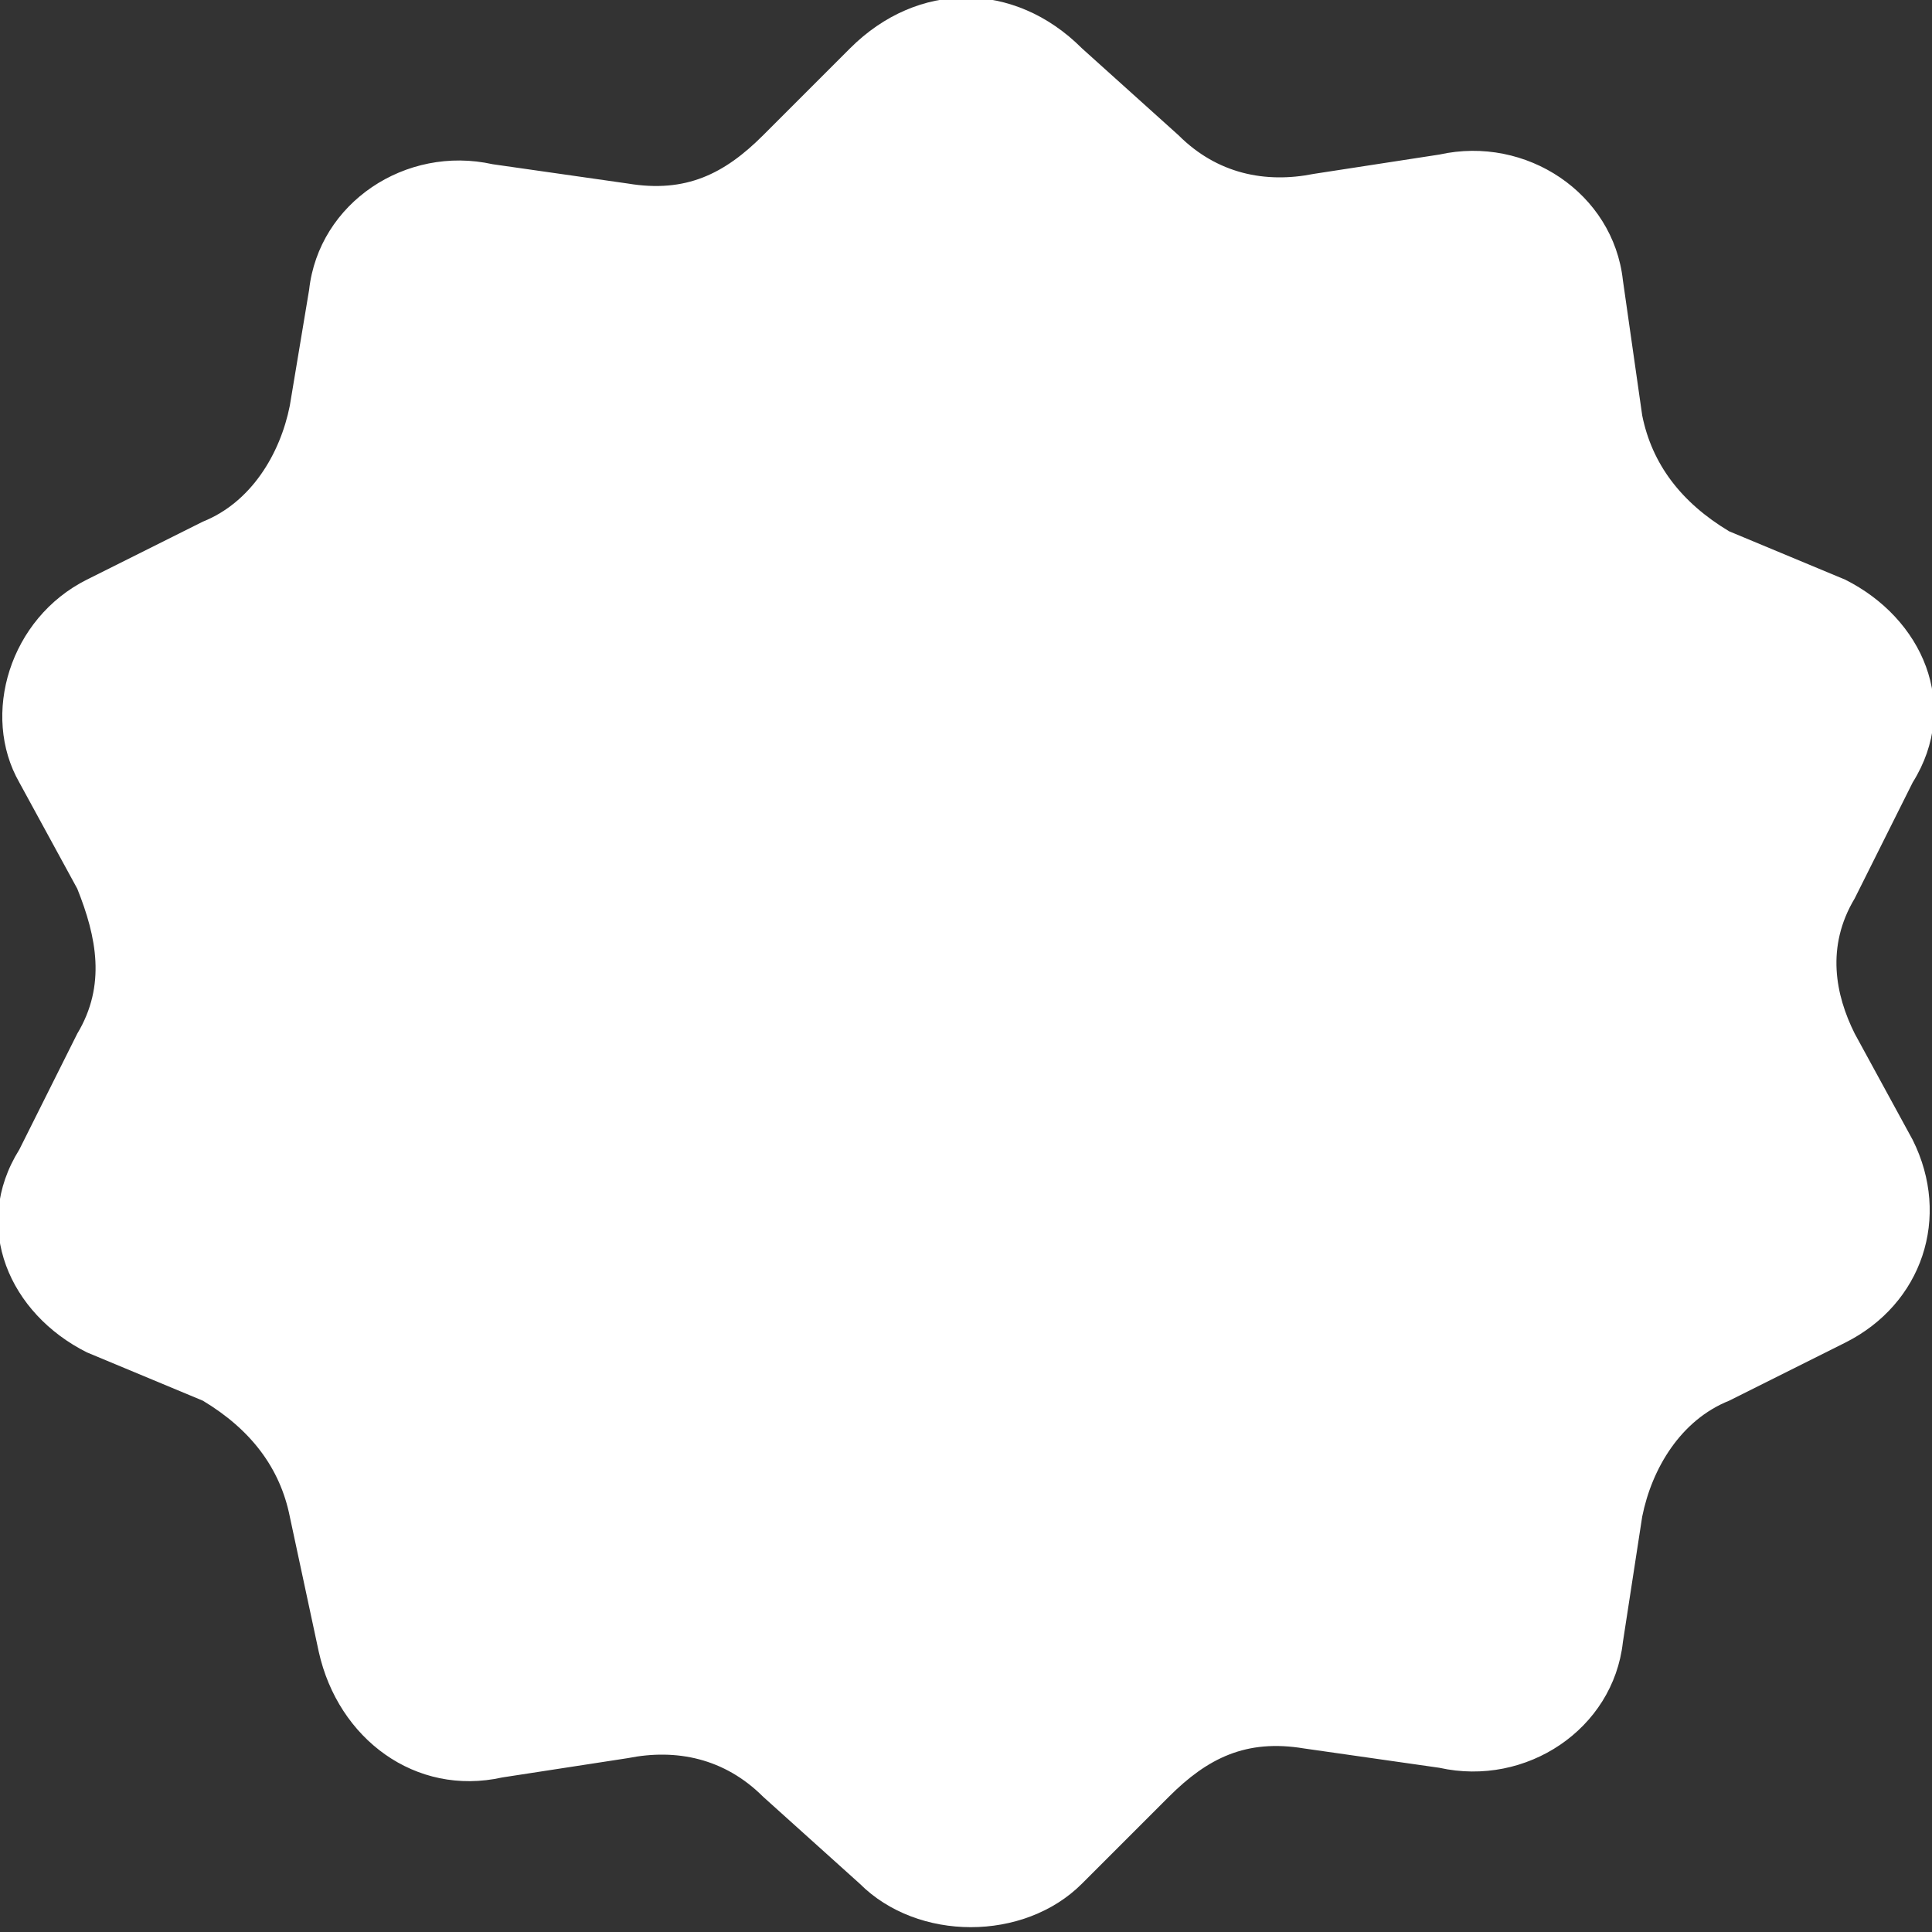 <?xml version="1.0" encoding="utf-8"?>
<!-- Generator: Adobe Illustrator 24.0.1, SVG Export Plug-In . SVG Version: 6.00 Build 0)  -->
<svg version="1.1" id="Layer_1" xmlns="http://www.w3.org/2000/svg" xmlns:xlink="http://www.w3.org/1999/xlink" x="0px" y="0px"
	 viewBox="0 0 20 20" style="enable-background:new 0 0 20 20;" xml:space="preserve">
<rect x="0" y="0" width="20" height="20" fill="#333333" stroke="none"/>
<style type="text/css">
	.st0{fill:#FFFFFF;}
</style>
<path class="st0" d="M11.2,0.5l1,0.9c0.4,0.4,0.9,0.5,1.4,0.4l1.3-0.2c0.9-0.2,1.8,0.4,1.9,1.3L17,4.3c0.1,0.5,0.4,0.9,0.9,1.2
	L19.1,6c0.8,0.4,1.2,1.3,0.7,2.1l-0.6,1.2c-0.3,0.5-0.2,1,0,1.4l0.6,1.1c0.4,0.8,0.1,1.7-0.7,2.1l-1.2,0.6c-0.5,0.2-0.8,0.7-0.9,1.2
	L16.8,17c-0.1,0.9-1,1.5-1.9,1.3l-1.4-0.2c-0.6-0.1-1,0.1-1.4,0.5l-0.9,0.9c-0.6,0.6-1.7,0.6-2.3,0l-1-0.9c-0.4-0.4-0.9-0.5-1.4-0.4
	l-1.3,0.2c-0.9,0.2-1.7-0.4-1.9-1.3L3,15.7c-0.1-0.5-0.4-0.9-0.9-1.2L0.9,14c-0.8-0.4-1.2-1.3-0.7-2.1l0.6-1.2c0.3-0.5,0.2-1,0-1.5
	L0.2,8.1C-0.2,7.4,0.1,6.4,0.9,6l1.2-0.6C2.6,5.2,2.9,4.7,3,4.2L3.2,3c0.1-0.9,1-1.5,1.9-1.3l1.4,0.2c0.6,0.1,1-0.1,1.4-0.5l0.9-0.9
	C9.5-0.2,10.5-0.2,11.2,0.5"/>
</svg>
